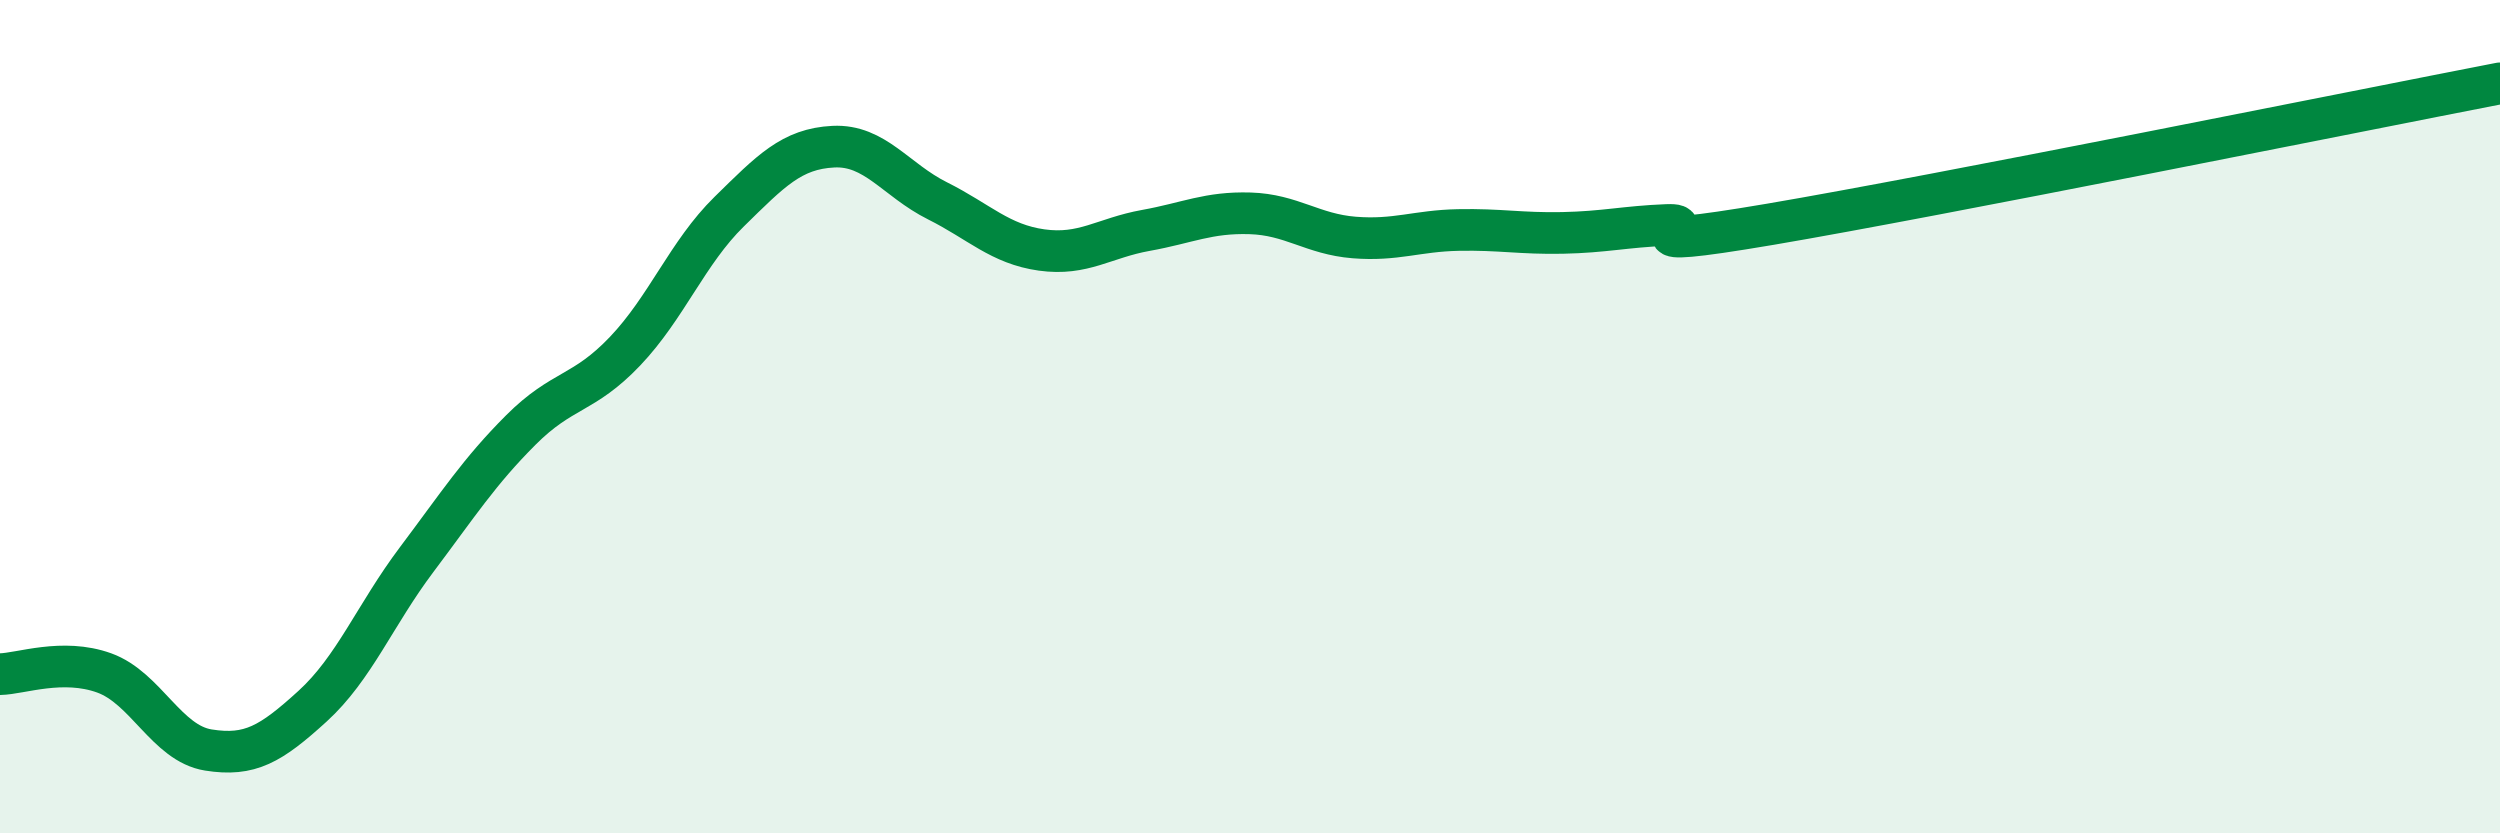 
    <svg width="60" height="20" viewBox="0 0 60 20" xmlns="http://www.w3.org/2000/svg">
      <path
        d="M 0,16.18 C 0.5,16.17 1.5,15.79 2.5,16.15 C 3.5,16.51 4,17.84 5,18 C 6,18.16 6.5,17.86 7.5,16.95 C 8.5,16.04 9,14.76 10,13.43 C 11,12.1 11.5,11.32 12.5,10.32 C 13.5,9.32 14,9.48 15,8.43 C 16,7.38 16.5,6.06 17.5,5.08 C 18.5,4.1 19,3.57 20,3.52 C 21,3.47 21.5,4.32 22.5,4.82 C 23.5,5.32 24,5.86 25,6 C 26,6.14 26.5,5.71 27.5,5.53 C 28.5,5.35 29,5.09 30,5.12 C 31,5.15 31.5,5.62 32.5,5.7 C 33.5,5.78 34,5.54 35,5.52 C 36,5.5 36.5,5.61 37.5,5.59 C 38.5,5.57 39,5.44 40,5.4 C 41,5.36 38.5,6.06 42.5,5.38 C 46.5,4.7 56.5,2.68 60,2L60 20L0 20Z"
        fill="#008740"
        opacity="0.1"
        stroke-linecap="round"
        stroke-linejoin="round"
      />
      <path
        d="M 0,16.18 C 0.5,16.17 1.5,15.79 2.5,16.15 C 3.5,16.51 4,17.84 5,18 C 6,18.16 6.5,17.86 7.5,16.95 C 8.5,16.04 9,14.76 10,13.43 C 11,12.1 11.5,11.32 12.5,10.32 C 13.5,9.32 14,9.48 15,8.43 C 16,7.38 16.5,6.06 17.5,5.08 C 18.5,4.1 19,3.57 20,3.52 C 21,3.47 21.5,4.32 22.5,4.82 C 23.5,5.32 24,5.86 25,6 C 26,6.14 26.5,5.71 27.5,5.53 C 28.5,5.35 29,5.09 30,5.12 C 31,5.15 31.5,5.62 32.5,5.7 C 33.5,5.78 34,5.54 35,5.52 C 36,5.5 36.5,5.61 37.5,5.59 C 38.5,5.57 39,5.44 40,5.4 C 41,5.36 38.5,6.06 42.5,5.38 C 46.5,4.7 56.5,2.68 60,2"
        stroke="#008740"
        stroke-width="1"
        fill="none"
        stroke-linecap="round"
        stroke-linejoin="round"
      />
    </svg>
  
